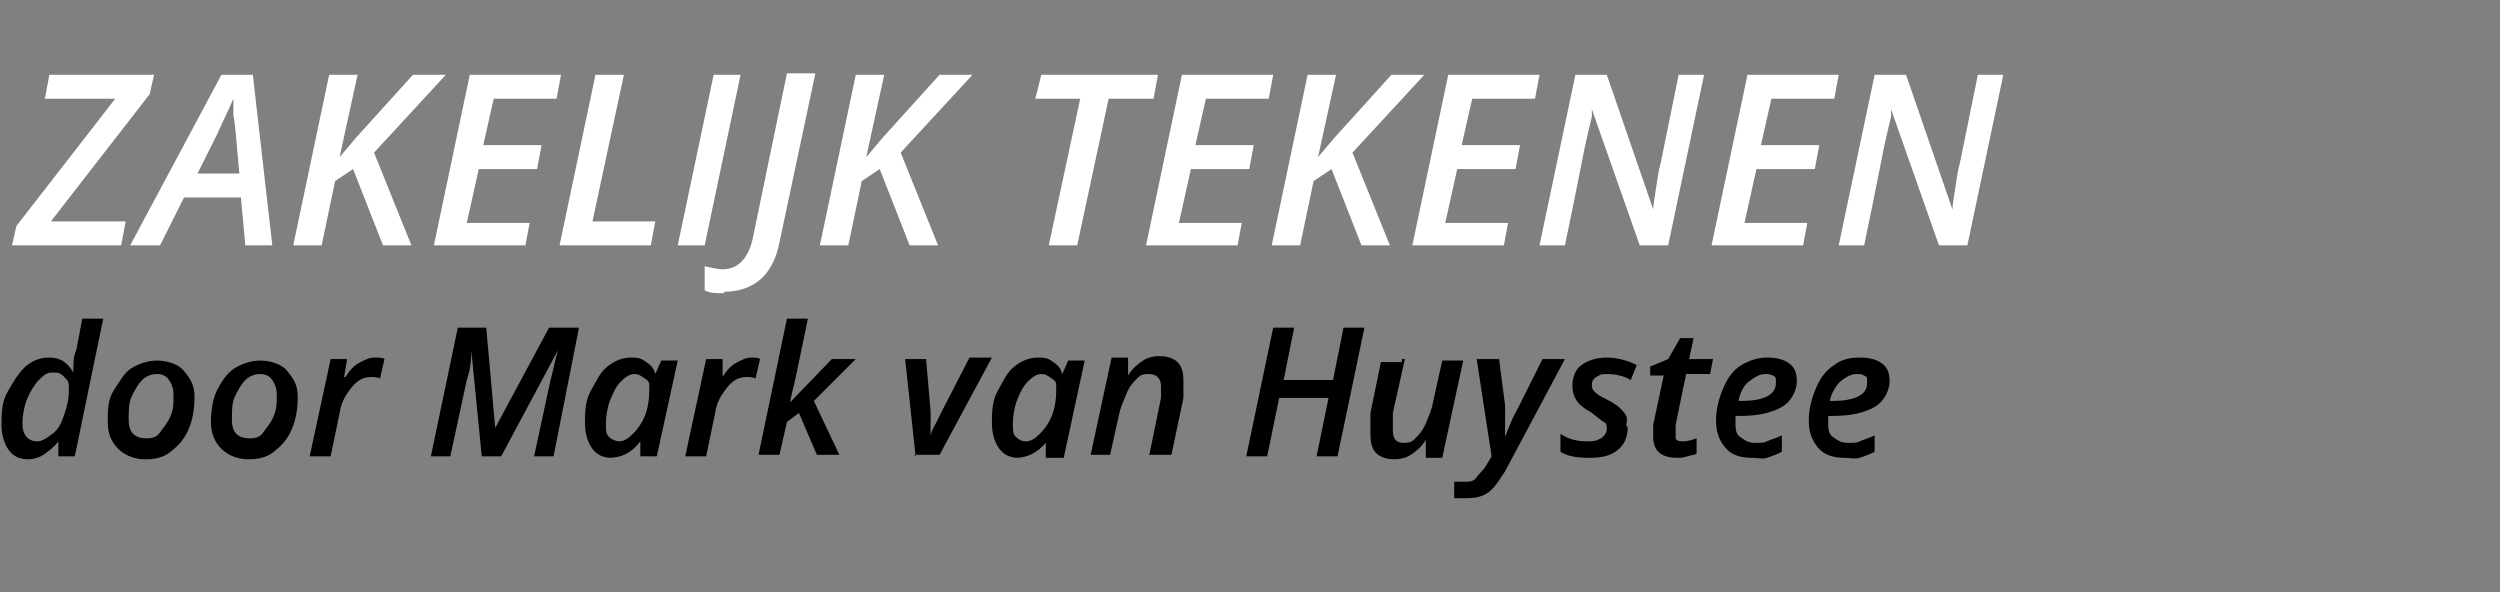 <?xml version="1.0" encoding="UTF-8"?>
<svg id="Laag_1" xmlns="http://www.w3.org/2000/svg" version="1.1" viewBox="0 0 167.1 39.6">
  <rect x="0" y="0" width="167.1" height="39.6" fill="#808080" stroke="none"/>
  <!-- Generator: Adobe Illustrator 29.0.0, SVG Export Plug-In . SVG Version: 2.1.0 Build 186)  -->
  <defs>
    <style>
      .st0 {
        isolation: isolate;
      }

      .st1 {
        fill: #fff;
      }
    </style>
  </defs>
  <g id="PURPLE-NL">
    <g class="st0">
      <g class="st0">
        <g class="st0">
          <g class="st0">
            <path class="st1" d="M8.1,16.4H.8l.3-1.3L7.7,6.6H3l.3-1.6h7l-.3,1.3L3.4,14.8h5l-.3,1.6Z"/>
            <path class="st1" d="M16.1,13.2h-3.8l-1.6,3.2h-2l6.1-11.4h2.1l1.3,11.4h-1.8l-.3-3.2ZM16,11.6c-.2-2.2-.3-3.5-.4-3.9,0-.5,0-.8,0-1.1-.3.7-.7,1.5-1.1,2.4l-1.3,2.6h2.9Z"/>
            <path class="st1" d="M27.6,16.4h-2l-2-5.1-1.2.8-.9,4.3h-1.9l2.4-11.4h1.9l-1.2,5.5,1.1-1.3,3.8-4.2h2.2l-4.8,5.2,2.5,6.2Z"/>
            <path class="st1" d="M35.1,16.4h-6.1l2.4-11.4h6.1l-.3,1.6h-4.2l-.7,3.1h3.9l-.3,1.6h-3.9l-.8,3.6h4.2l-.3,1.6Z"/>
            <path class="st1" d="M37.4,16.4l2.4-11.4h1.9l-2.1,9.8h4.2l-.3,1.6h-6.1Z"/>
            <path class="st1" d="M45.3,16.4l2.4-11.4h1.8l-2.4,11.4h-1.8Z"/>
            <path class="st1" d="M48.4,19.6c-.5,0-1,0-1.3-.2v-1.6c.5.1.9.2,1.2.2,1,0,1.7-.7,2-2l2.3-11.1h1.9l-2.4,11.3c-.2,1.1-.7,2-1.3,2.5s-1.4.8-2.4.8Z"/>
            <path class="st1" d="M62.8,16.4h-2l-2-5.1-1.2.8-.9,4.3h-1.9l2.4-11.4h1.9l-1.2,5.5,1.1-1.3,3.8-4.2h2.2l-4.8,5.2,2.5,6.2Z"/>
            <path class="st1" d="M72,16.4h-1.9l2.1-9.8h-3l.4-1.6h7.8l-.3,1.6h-3l-2.1,9.8Z"/>
            <path class="st1" d="M82.7,16.4h-6.1l2.4-11.4h6.1l-.3,1.6h-4.2l-.7,3.1h3.9l-.3,1.6h-3.9l-.8,3.6h4.2l-.3,1.6Z"/>
            <path class="st1" d="M93,16.4h-2l-2-5.1-1.2.8-.9,4.3h-1.9l2.4-11.4h1.9l-1.2,5.5,1.1-1.3,3.8-4.2h2.2l-4.8,5.2,2.5,6.2Z"/>
            <path class="st1" d="M100.5,16.4h-6.1l2.4-11.4h6.1l-.3,1.6h-4.2l-.7,3.1h3.9l-.3,1.6h-3.9l-.8,3.6h4.2l-.3,1.6Z"/>
            <path class="st1" d="M111.6,16.4h-2l-3.2-9.1h0v.5c-.2.8-.3,1.3-.4,1.7s-.5,2.6-1.4,6.9h-1.7l2.4-11.4h2.1l3.1,9h0c0-.3.1-.8.2-1.5s.2-1.3.3-1.6l1.2-5.9h1.7l-2.4,11.4Z"/>
            <path class="st1" d="M120.5,16.4h-6.1l2.4-11.4h6.1l-.3,1.6h-4.2l-.7,3.1h3.9l-.3,1.6h-3.9l-.8,3.6h4.2l-.3,1.6Z"/>
            <path class="st1" d="M131.6,16.4h-2l-3.2-9.1h0v.5c-.2.8-.3,1.3-.4,1.7s-.5,2.6-1.4,6.9h-1.7l2.4-11.4h2.1l3.1,9h0c0-.3.1-.8.2-1.5s.2-1.3.3-1.6l1.2-5.9h1.7l-2.4,11.4Z"/>
          </g>
        </g>
      </g>
    </g>
    <g>
      <path d="M3.3,23.9c.7,0,1.2.3,1.6,1h0c0-.6,0-1.1.2-1.5l.4-2.1h1.4l-1.9,9.2h-1.1v-1h0c-.3.4-.7.7-1,.9s-.7.3-1,.3c-.6,0-1-.2-1.3-.6s-.5-1-.5-1.7,0-1.5.4-2.2.7-1.2,1.1-1.6,1-.7,1.6-.7h0ZM2.5,29.5c.3,0,.6-.2,1-.5s.6-.7.8-1.3.3-1,.3-1.6,0-.6-.3-.9-.4-.3-.8-.3-.6.2-.9.5-.6.8-.8,1.3-.3,1.1-.3,1.6c0,.8.4,1.2,1,1.2Z"/>
      <path d="M13,26.5c0,.8-.1,1.5-.4,2.2s-.7,1.1-1.2,1.5-1.1.5-1.7.5-1.3-.2-1.8-.7-.7-1.1-.7-1.8,0-1.5.4-2.1.7-1.2,1.2-1.5,1.1-.5,1.7-.5,1.4.2,1.8.7.7.9.7,1.7ZM11.6,26.4c0-.4-.1-.7-.3-1s-.5-.4-.8-.4-.7.1-1,.4-.5.7-.7,1.1-.2,1-.2,1.5.1.8.3,1,.5.3.9.3.7-.1.9-.4.5-.6.7-1.1.2-.8.2-1.4Z"/>
      <path d="M19.9,26.5c0,.8-.1,1.5-.4,2.2s-.7,1.1-1.2,1.5-1.1.5-1.7.5-1.3-.2-1.8-.7-.7-1.1-.7-1.8.1-1.5.4-2.1.7-1.2,1.2-1.5c.5-.3,1.1-.5,1.7-.5s1.4.2,1.8.7.7.9.7,1.7ZM18.5,26.4c0-.4-.1-.7-.3-1s-.5-.4-.8-.4-.7.1-1,.4-.5.7-.7,1.1-.2,1-.2,1.5.1.8.3,1,.5.3.9.3.7-.1.9-.4.5-.6.7-1.1.2-.8.2-1.4Z"/>
      <path d="M25.1,23.9c.2,0,.5,0,.6.1l-.3,1.3c-.2-.1-.4-.1-.6-.1-.5,0-.9.2-1.3.7s-.7,1-.8,1.7l-.6,2.9h-1.4l1.4-6.5h1.1l-.2,1.2h.1c.3-.5.6-.8,1-1s.6-.3,1-.3Z"/>
      <path d="M32.2,30.5l-.7-7.1h0c0,.5,0,1.1-.3,2l-1.1,5.1h-1.3l1.8-8.6h1.9l.6,6.7h0l3.6-6.7h2l-1.7,8.6h-1.3l1.1-5.1c.2-.7.3-1.4.5-2h0l-3.8,7.1s-1.3,0-1.3,0Z"/>
      <path d="M40.9,30.6c-.6,0-1-.2-1.3-.6s-.5-1-.5-1.7,0-1.5.4-2.2.6-1.2,1.1-1.6,1-.6,1.6-.6.7.1,1,.3.5.4.6.8h0l.4-.9h1.1l-1.4,6.4h-1.1v-1h0c-.6.8-1.3,1.1-2.1,1.1,0,0,.2,0,.2,0ZM41.4,29.5c.3,0,.6-.2.9-.5s.6-.7.8-1.2.3-1.1.3-1.7,0-.6-.3-.8-.4-.3-.7-.3-.6.2-.9.5-.5.7-.7,1.2-.3,1.1-.3,1.6,0,.7.2.9.5.3.7.3Z"/>
      <path d="M50.2,23.9c.2,0,.5,0,.6.1l-.3,1.3c-.2-.1-.4-.1-.6-.1-.5,0-.9.2-1.3.7s-.7,1-.8,1.7l-.6,2.9h-1.4l1.4-6.5h1.1v1.2h0c.3-.5.6-.8,1-1s.6-.3.9-.3Z"/>
      <path d="M55.6,24h1.6l-2.8,2.8,1.7,3.6h-1.5l-1.2-2.8-.8.6-.5,2.2h-1.4l1.9-9.1h1.4c-.5,2.4-.8,3.9-.9,4.3s-.2.8-.3,1.3h0s2.8-2.9,2.8-2.9Z"/>
      <path d="M61.2,30.5l-.7-6.5h1.4l.3,3.5v1.7h0c0-.3.2-.6.4-1s.3-.6.4-.8l1.8-3.5h1.5l-3.5,6.5h-1.7,0Z"/>
      <path d="M68.1,30.6c-.6,0-1-.2-1.3-.6s-.5-1-.5-1.7,0-1.5.4-2.2.6-1.2,1.1-1.6,1-.6,1.6-.6.7.1,1,.3.5.4.6.8h0l.4-.9h1.1l-1.4,6.5h-1.2v-1h0c-.6.7-1.3,1-2,1,0,0,.2,0,.2,0ZM68.6,29.5c.3,0,.6-.2.9-.5s.6-.7.8-1.2.3-1.1.3-1.7,0-.6-.3-.8-.4-.3-.7-.3-.6.2-.9.5-.5.7-.7,1.2-.3,1.1-.3,1.6,0,.7.2.9.4.3.7.3Z"/>
      <path d="M76.8,30.5l.8-3.9v-.8c0-.5-.3-.8-.8-.8s-.6.1-.8.3-.5.5-.7,1-.4.9-.5,1.4l-.6,2.7h-1.3l1.4-6.5h1.1v1.2h0c.3-.5.7-.8,1-1s.7-.3,1.1-.3.9.1,1.2.4.4.7.4,1.3v1.1l-.8,3.8h-1.5,0Z"/>
      <path d="M89.4,30.5h-1.4l.8-3.9h-3.3l-.8,3.9h-1.4l1.8-8.6h1.4l-.7,3.5h3.3l.7-3.5h1.4l-1.8,8.6Z"/>
      <path d="M93.9,24l-.8,3.6v1.2c0,.5.2.8.7.8s.6-.1.8-.3.5-.5.7-1,.4-.9.5-1.5l.6-2.7h1.4l-1.4,6.5h-1.1v-1.2h0c-.3.5-.7.8-1,1s-.7.3-1.1.3-.9-.1-1.2-.4-.4-.7-.4-1.3v-1.4l.7-3.4h1.4v-.2h.2Z"/>
      <path d="M98.8,24h1.4l.4,3.1v2.1h0c.3-.8.6-1.5.8-1.8l1.7-3.4h1.5l-4,7.5c-.4.6-.7,1.1-1.1,1.4s-.9.4-1.5.4h-.8v-1.1h.7c.3,0,.6,0,.8-.3s.5-.5.7-.9l.3-.5-1-6.5h0Z"/>
      <path d="M108.8,28.5c0,.7-.2,1.2-.7,1.6s-1.1.5-1.9.5-1.4-.1-1.9-.4v-1.2c.6.4,1.2.5,1.8.5s.7-.1.9-.2.4-.4.4-.6,0-.4-.2-.5-.4-.3-.8-.6c-.5-.3-.8-.5-1-.8s-.3-.6-.3-1c0-.6.2-1.1.6-1.4s1-.5,1.7-.5,1.4.2,2,.5l-.4,1c-.5-.3-1.1-.4-1.6-.4s-.5.1-.7.2-.3.3-.3.5,0,.3.2.5.4.3.8.5.7.4.9.6.3.3.4.5,0,.5,0,.7h0Z"/>
      <path d="M112.5,29.5c.3,0,.6-.1.9-.2v1c0,.1-.3.1-.6.2s-.5.1-.7.1c-1.1,0-1.6-.5-1.6-1.4s0-.5,0-.8l.7-3.3h-.9v-.6l1.2-.5.8-1.4h.9l-.3,1.4h1.6l-.2,1h-1.6l-.7,3.4v.9c0,.1.2.2.4.2h0Z"/>
      <path d="M117.1,30.6c-.8,0-1.4-.2-1.8-.7s-.6-1-.6-1.8.2-1.5.5-2.2.7-1.2,1.2-1.5,1.1-.5,1.7-.5,1.1.1,1.5.4.5.7.5,1.2-.3,1.3-1,1.7-1.6.6-2.8.6h-.3v.4c0,.4,0,.8.3,1s.5.4,1,.4.6,0,.8-.1.6-.2,1-.4v1.1c-.4.2-.7.3-1,.4s-.6,0-1,0ZM118,25c-.4,0-.7.2-1.1.5s-.6.8-.7,1.3h.2c.7,0,1.3-.1,1.7-.3s.6-.5.6-.9,0-.4-.2-.5-.3-.1-.5-.1Z"/>
      <path d="M123.3,30.6c-.8,0-1.4-.2-1.8-.7s-.6-1-.6-1.8.2-1.5.5-2.2.7-1.2,1.2-1.5c.5-.4,1.1-.5,1.7-.5s1.1.1,1.5.4.5.7.5,1.2-.3,1.3-1,1.7-1.6.6-2.8.6h-.3v.4c0,.4,0,.8.3,1s.5.4,1,.4.6,0,.8-.1.6-.2,1-.4v1.1c-.4.2-.7.3-1,.4s-.7,0-1,0ZM124.1,25c-.4,0-.7.2-1.1.5-.3.3-.6.8-.7,1.3h.2c.7,0,1.3-.1,1.7-.3s.6-.5.6-.9,0-.4-.2-.5-.2-.1-.5-.1Z"/>
    </g>
  </g>
</svg>